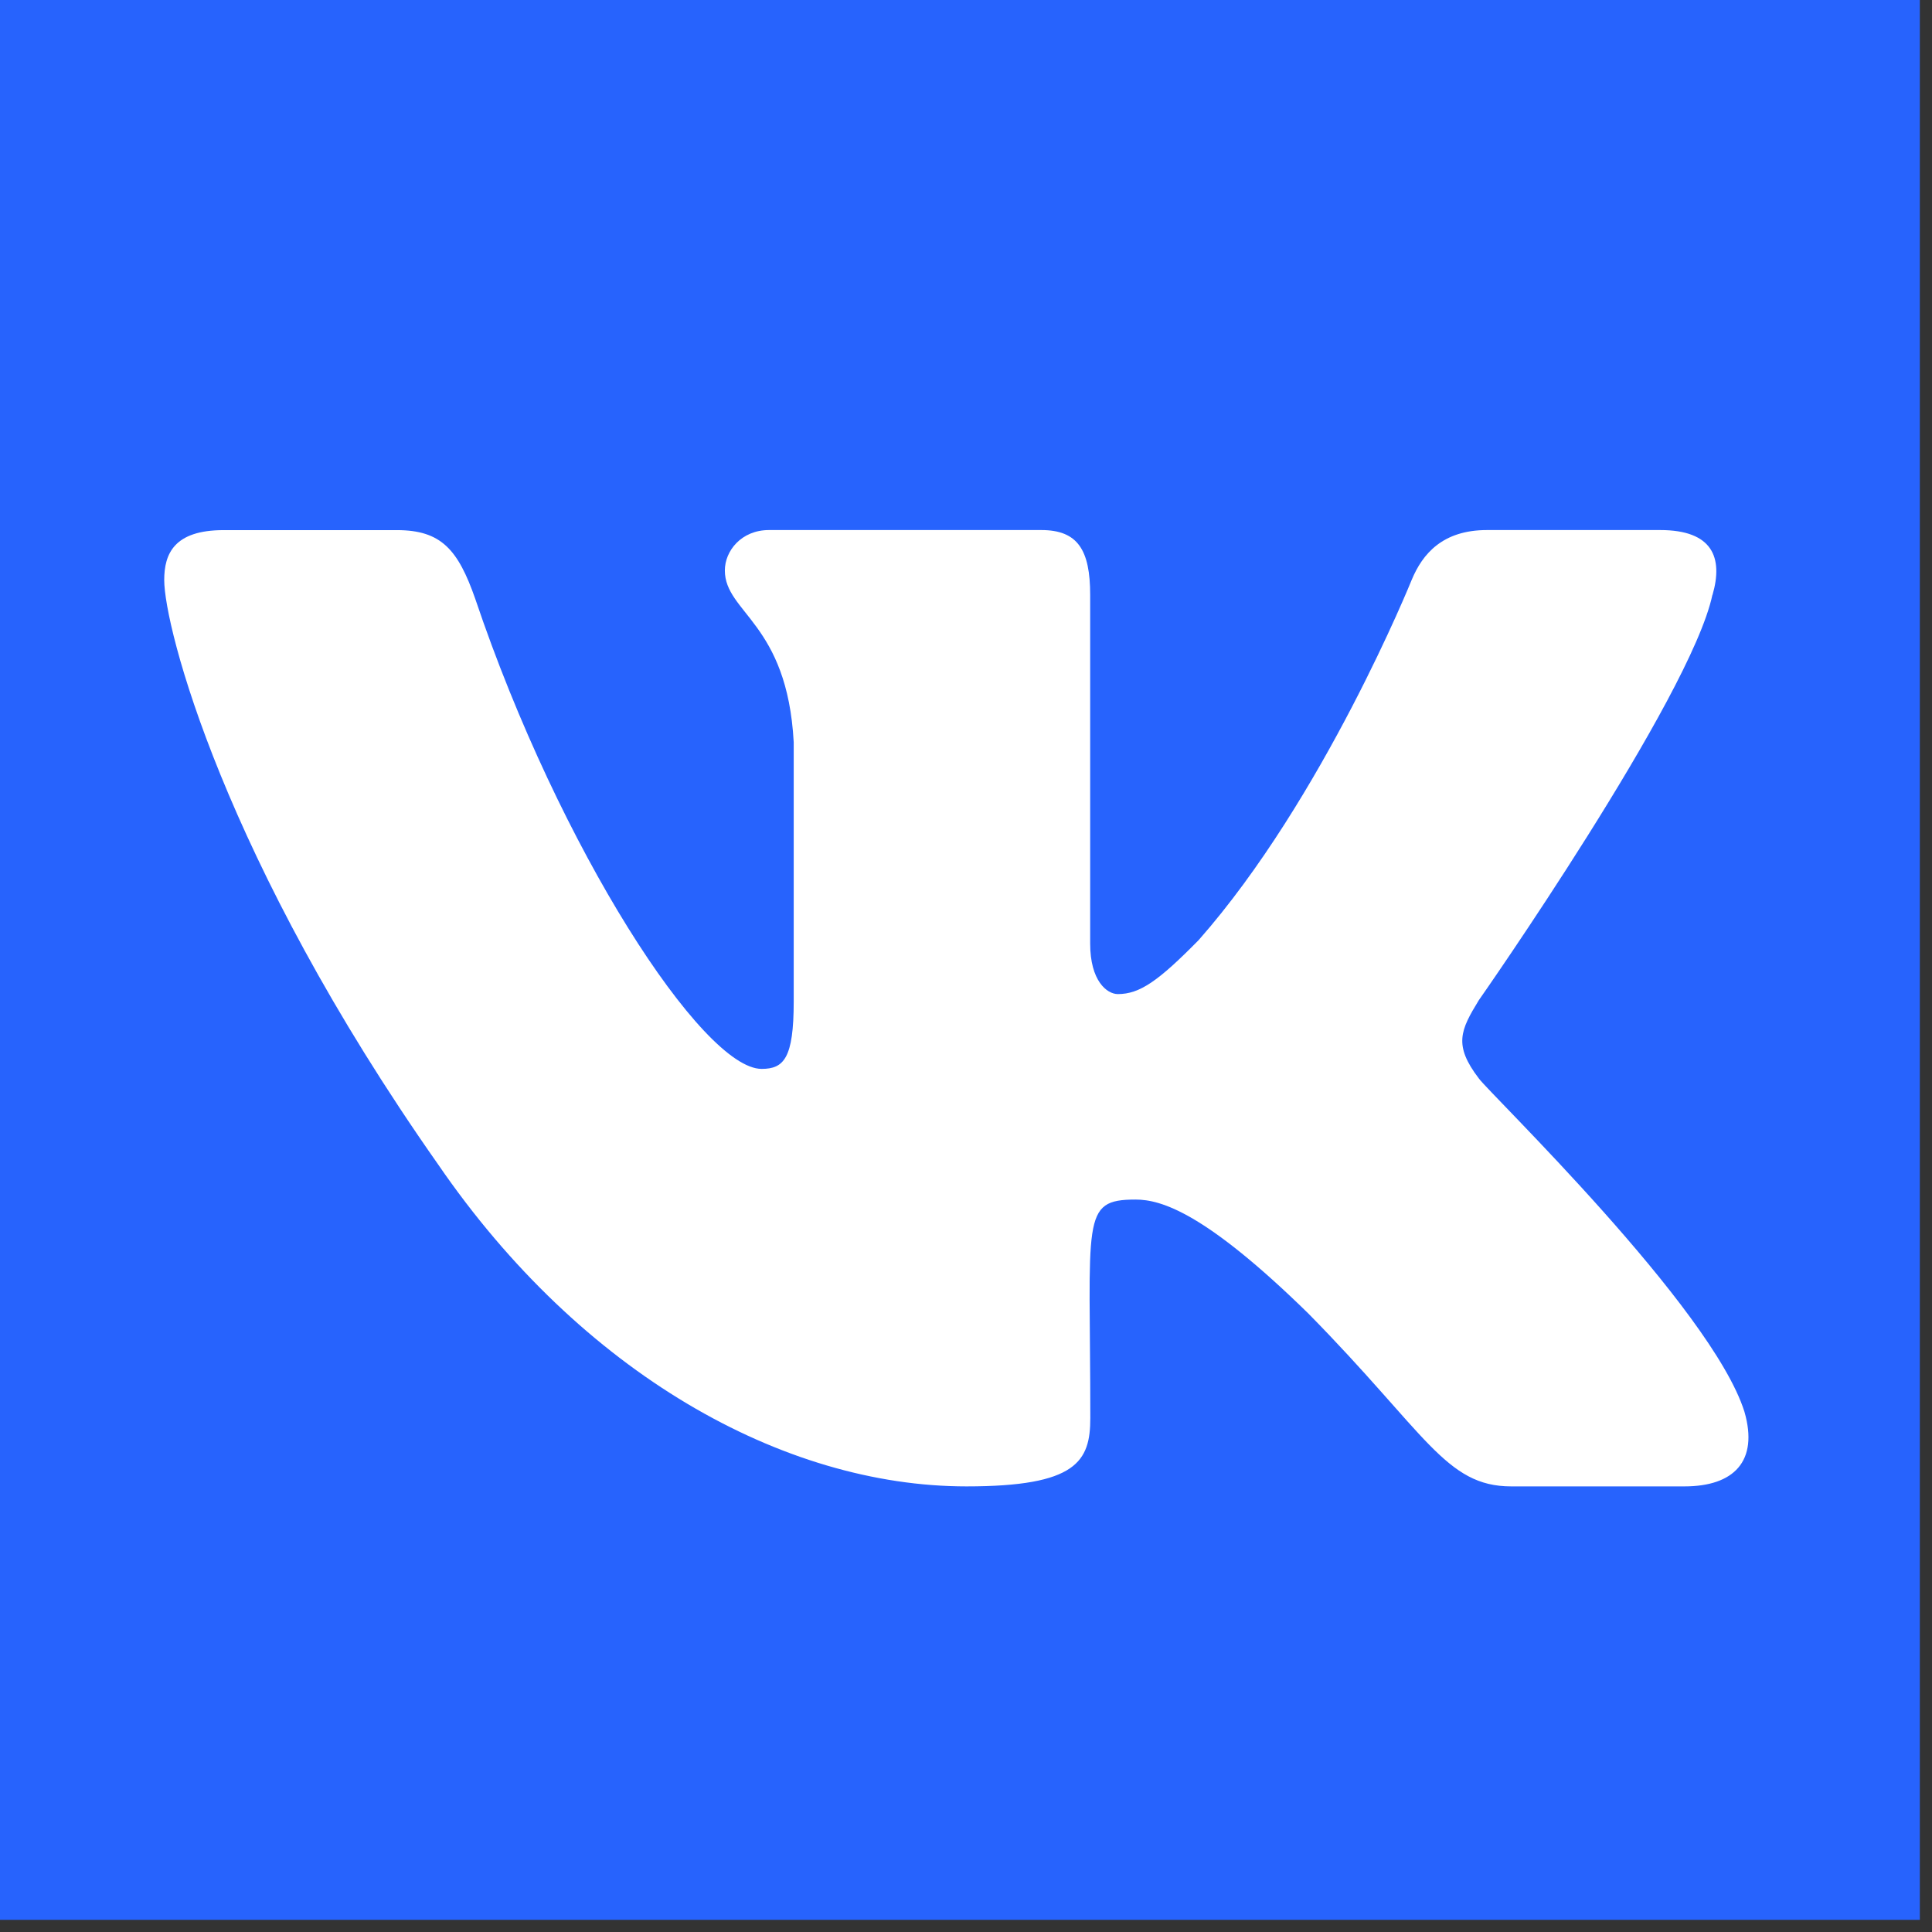 <?xml version="1.0" encoding="UTF-8"?> <svg xmlns="http://www.w3.org/2000/svg" viewBox="0 0 200.00 200.00" data-guides="{&quot;vertical&quot;:[],&quot;horizontal&quot;:[]}"><rect x="0" y="0" width="200.00" height="200.00" fill="#333333" stroke="none"/><path fill="#2763FD" width="44.717" height="44.717" id="tSvg103dbce0908" title="Rectangle 2" fill-opacity="1" stroke="none" stroke-opacity="1" d="M0 0H198.742V198.742H0Z"></path><path fill="white" stroke="none" fill-opacity="1" stroke-width="1" stroke-opacity="1" id="tSvg13d98d61511" title="Path 2" d="M153.09 111.641C150.439 108.176 151.197 106.634 153.09 103.536C153.124 103.501 175.011 72.203 177.266 61.588C177.271 61.586 177.276 61.584 177.28 61.582C178.401 57.714 177.28 54.871 171.862 54.871C165.885 54.871 159.908 54.871 153.931 54.871C149.365 54.871 147.261 57.311 146.133 60.041C146.133 60.041 137.004 82.655 124.088 97.314C119.92 101.55 117.993 102.907 115.718 102.907C114.597 102.907 112.854 101.55 112.854 97.682C112.854 85.649 112.854 73.615 112.854 61.582C112.854 56.943 111.576 54.871 107.798 54.871C98.399 54.871 89.001 54.871 79.602 54.871C76.739 54.871 75.037 57.035 75.037 59.05C75.037 63.448 81.495 64.46 82.165 76.835C82.165 85.785 82.165 94.735 82.165 103.686C82.165 109.569 81.133 110.651 78.843 110.651C72.748 110.651 57.953 87.944 49.186 61.956C47.416 56.914 45.687 54.878 41.088 54.878C35.109 54.878 29.129 54.878 23.15 54.878C18.032 54.878 17 57.318 17 60.047C17 64.87 23.095 88.85 45.346 120.53C60.174 142.154 81.057 153.871 100.055 153.871C111.473 153.871 112.868 151.269 112.868 146.793C112.868 126.13 111.836 124.178 117.555 124.178C120.207 124.178 124.772 125.537 135.432 135.967C147.617 148.335 149.619 153.871 156.439 153.871C162.416 153.871 168.393 153.871 174.369 153.871C179.482 153.871 182.071 151.269 180.581 146.135C177.171 135.337 154.129 113.126 153.09 111.641Z" style=""></path><defs></defs></svg> 